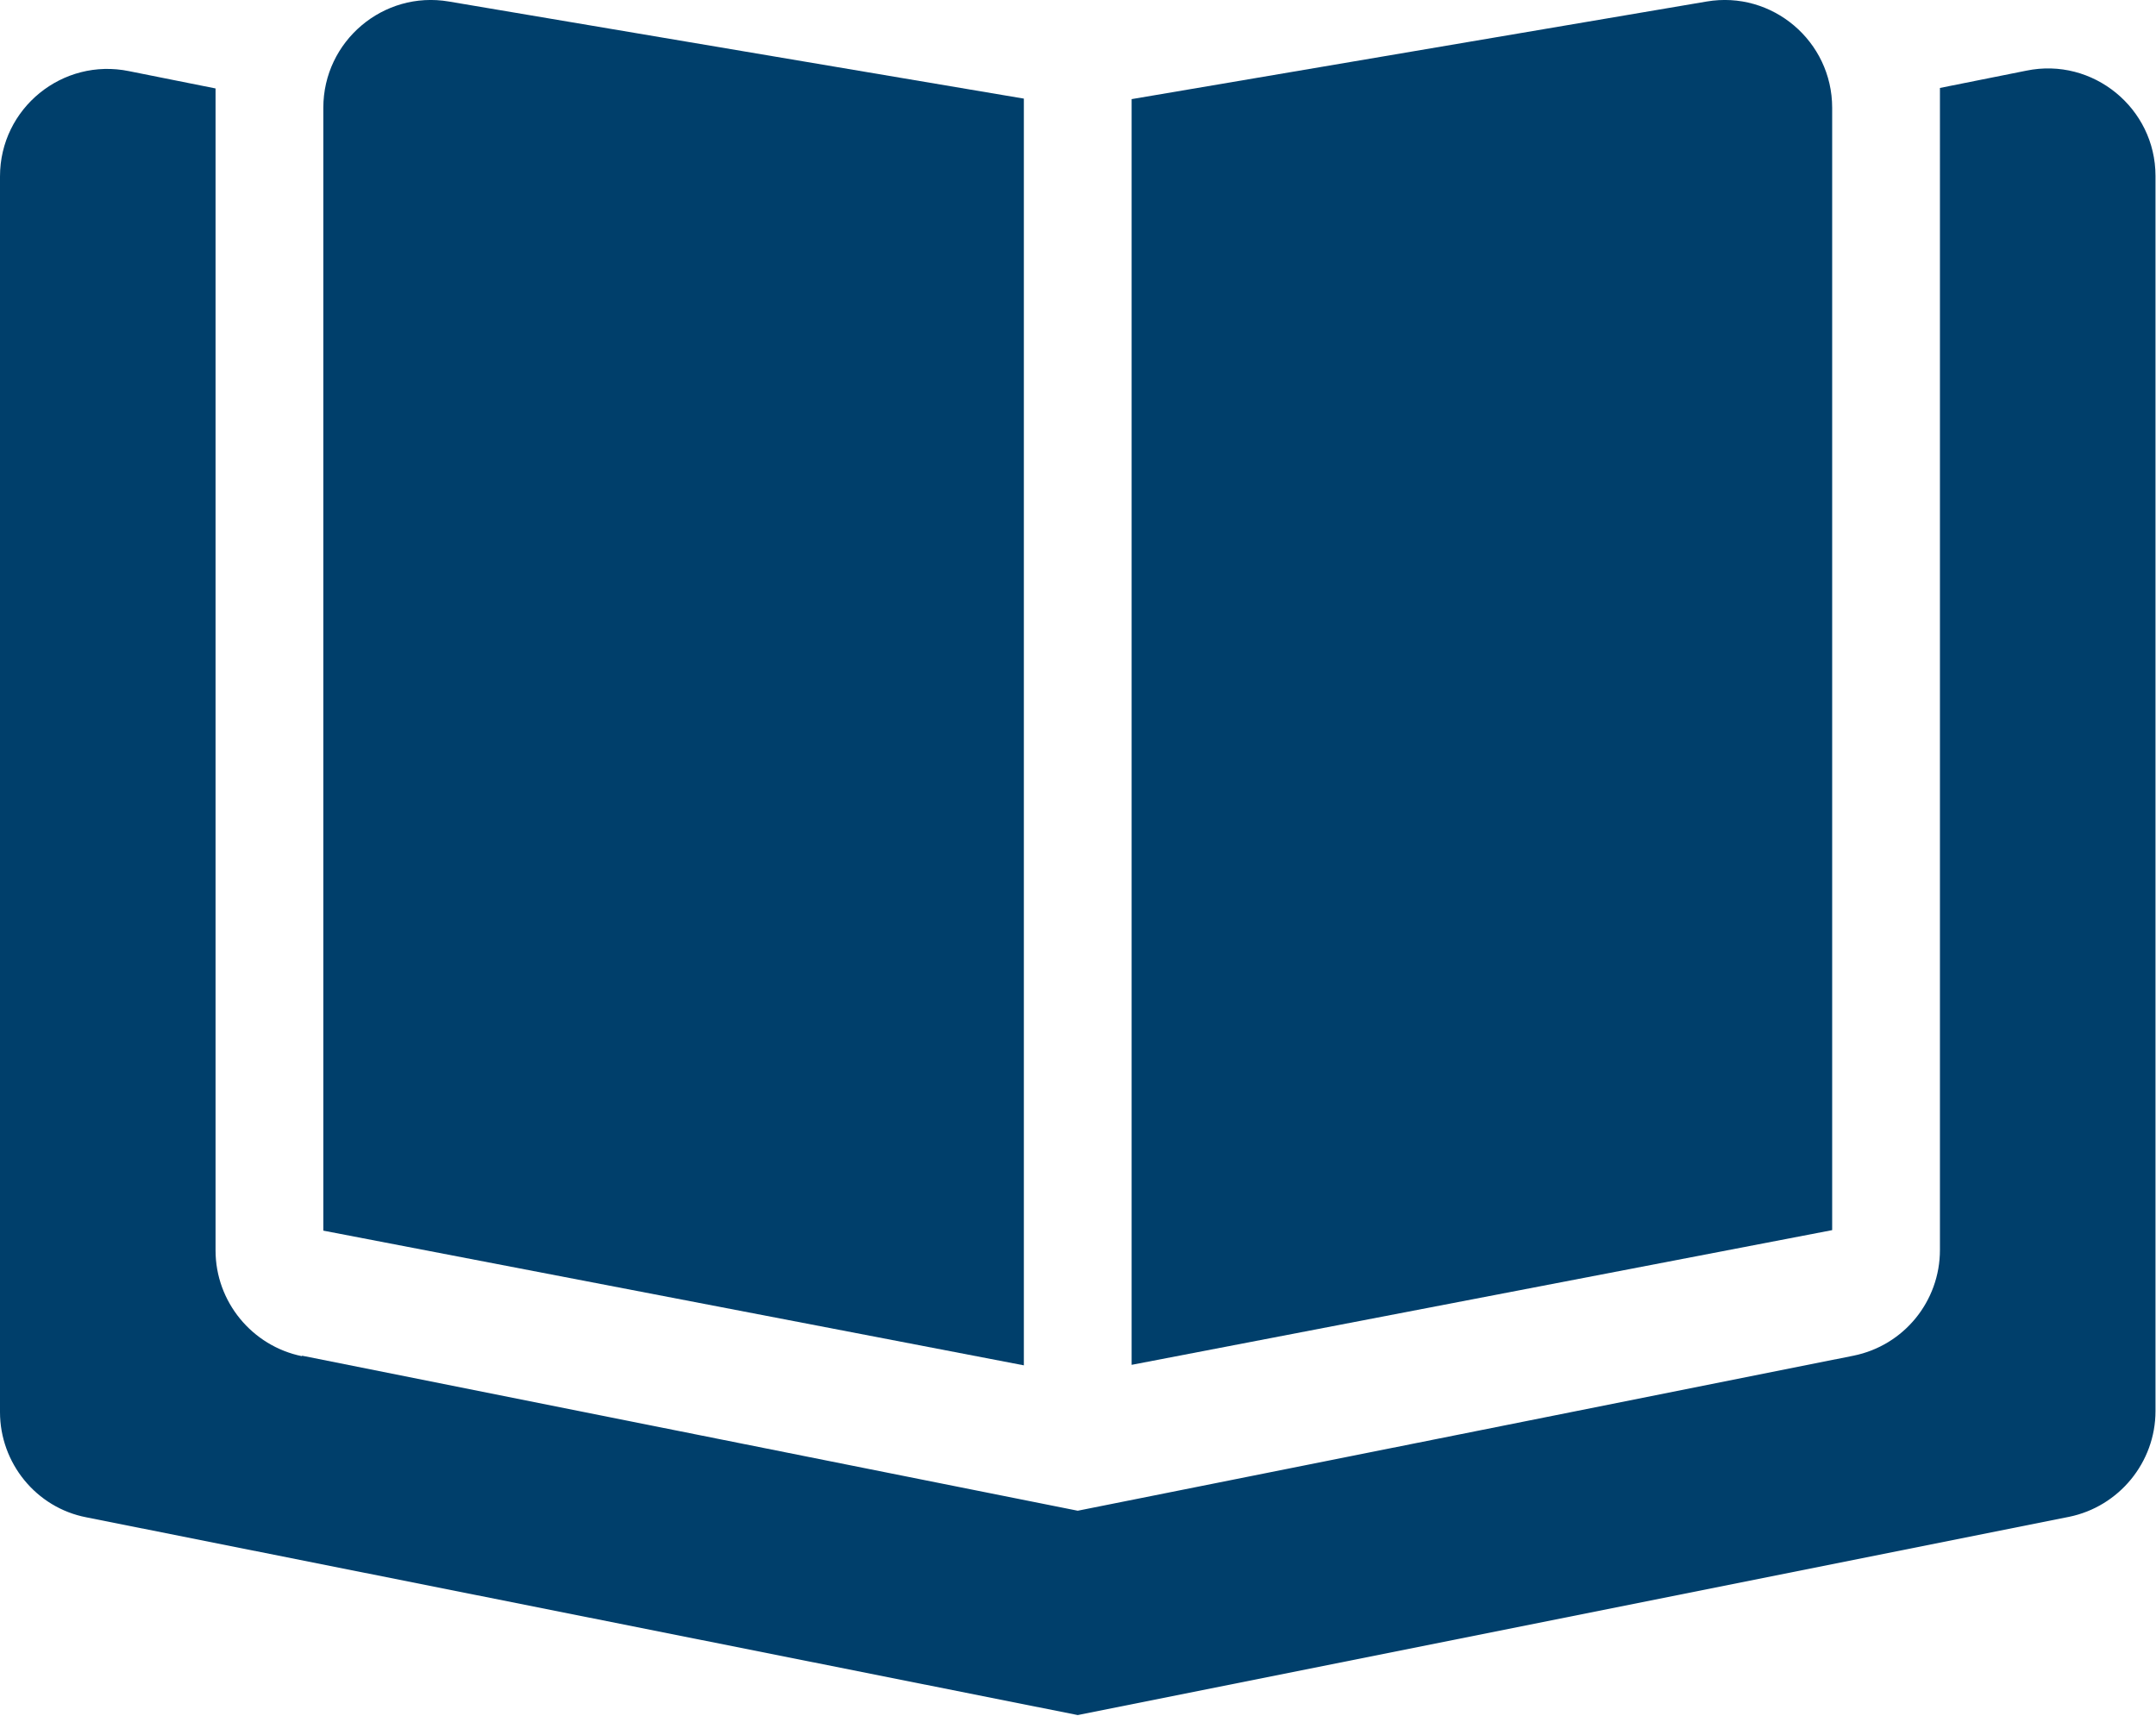 <?xml version="1.0" encoding="UTF-8"?>
<svg xmlns="http://www.w3.org/2000/svg" id="Ebene_2" viewBox="0 0 42.41 33.75">
  <defs>
    <style>
      .cls-1 {
        fill: #003f6b;
      }
    </style>
  </defs>
  <g id="Ebene_1-2" data-name="Ebene_1">
    <g>
      <path class="cls-1" d="M20.14,1.95v24.91l-13.78-2.65V2.12C6.36.81,7.54-.19,8.83.03l11.31,1.91Z"></path>
      <path class="cls-1" d="M5.94,26.67l15.26,3.05,15.26-3.05c.99-.2,1.7-1.07,1.7-2.08V1.73l1.7-.34c1.31-.27,2.54.74,2.54,2.07v24.3c0,1.01-.72,1.88-1.7,2.08l-19.5,3.9L1.7,29.85c-.99-.19-1.7-1.07-1.7-2.07V3.47C0,2.13,1.23,1.13,2.54,1.4l1.7.34v22.86c0,1.01.72,1.88,1.7,2.08h0Z"></path>
      <path class="cls-1" d="M22.26,26.86V1.95L33.57.03c1.29-.22,2.47.78,2.47,2.09v22.08l-13.78,2.65Z"></path>
    </g>
  </g>
</svg>
